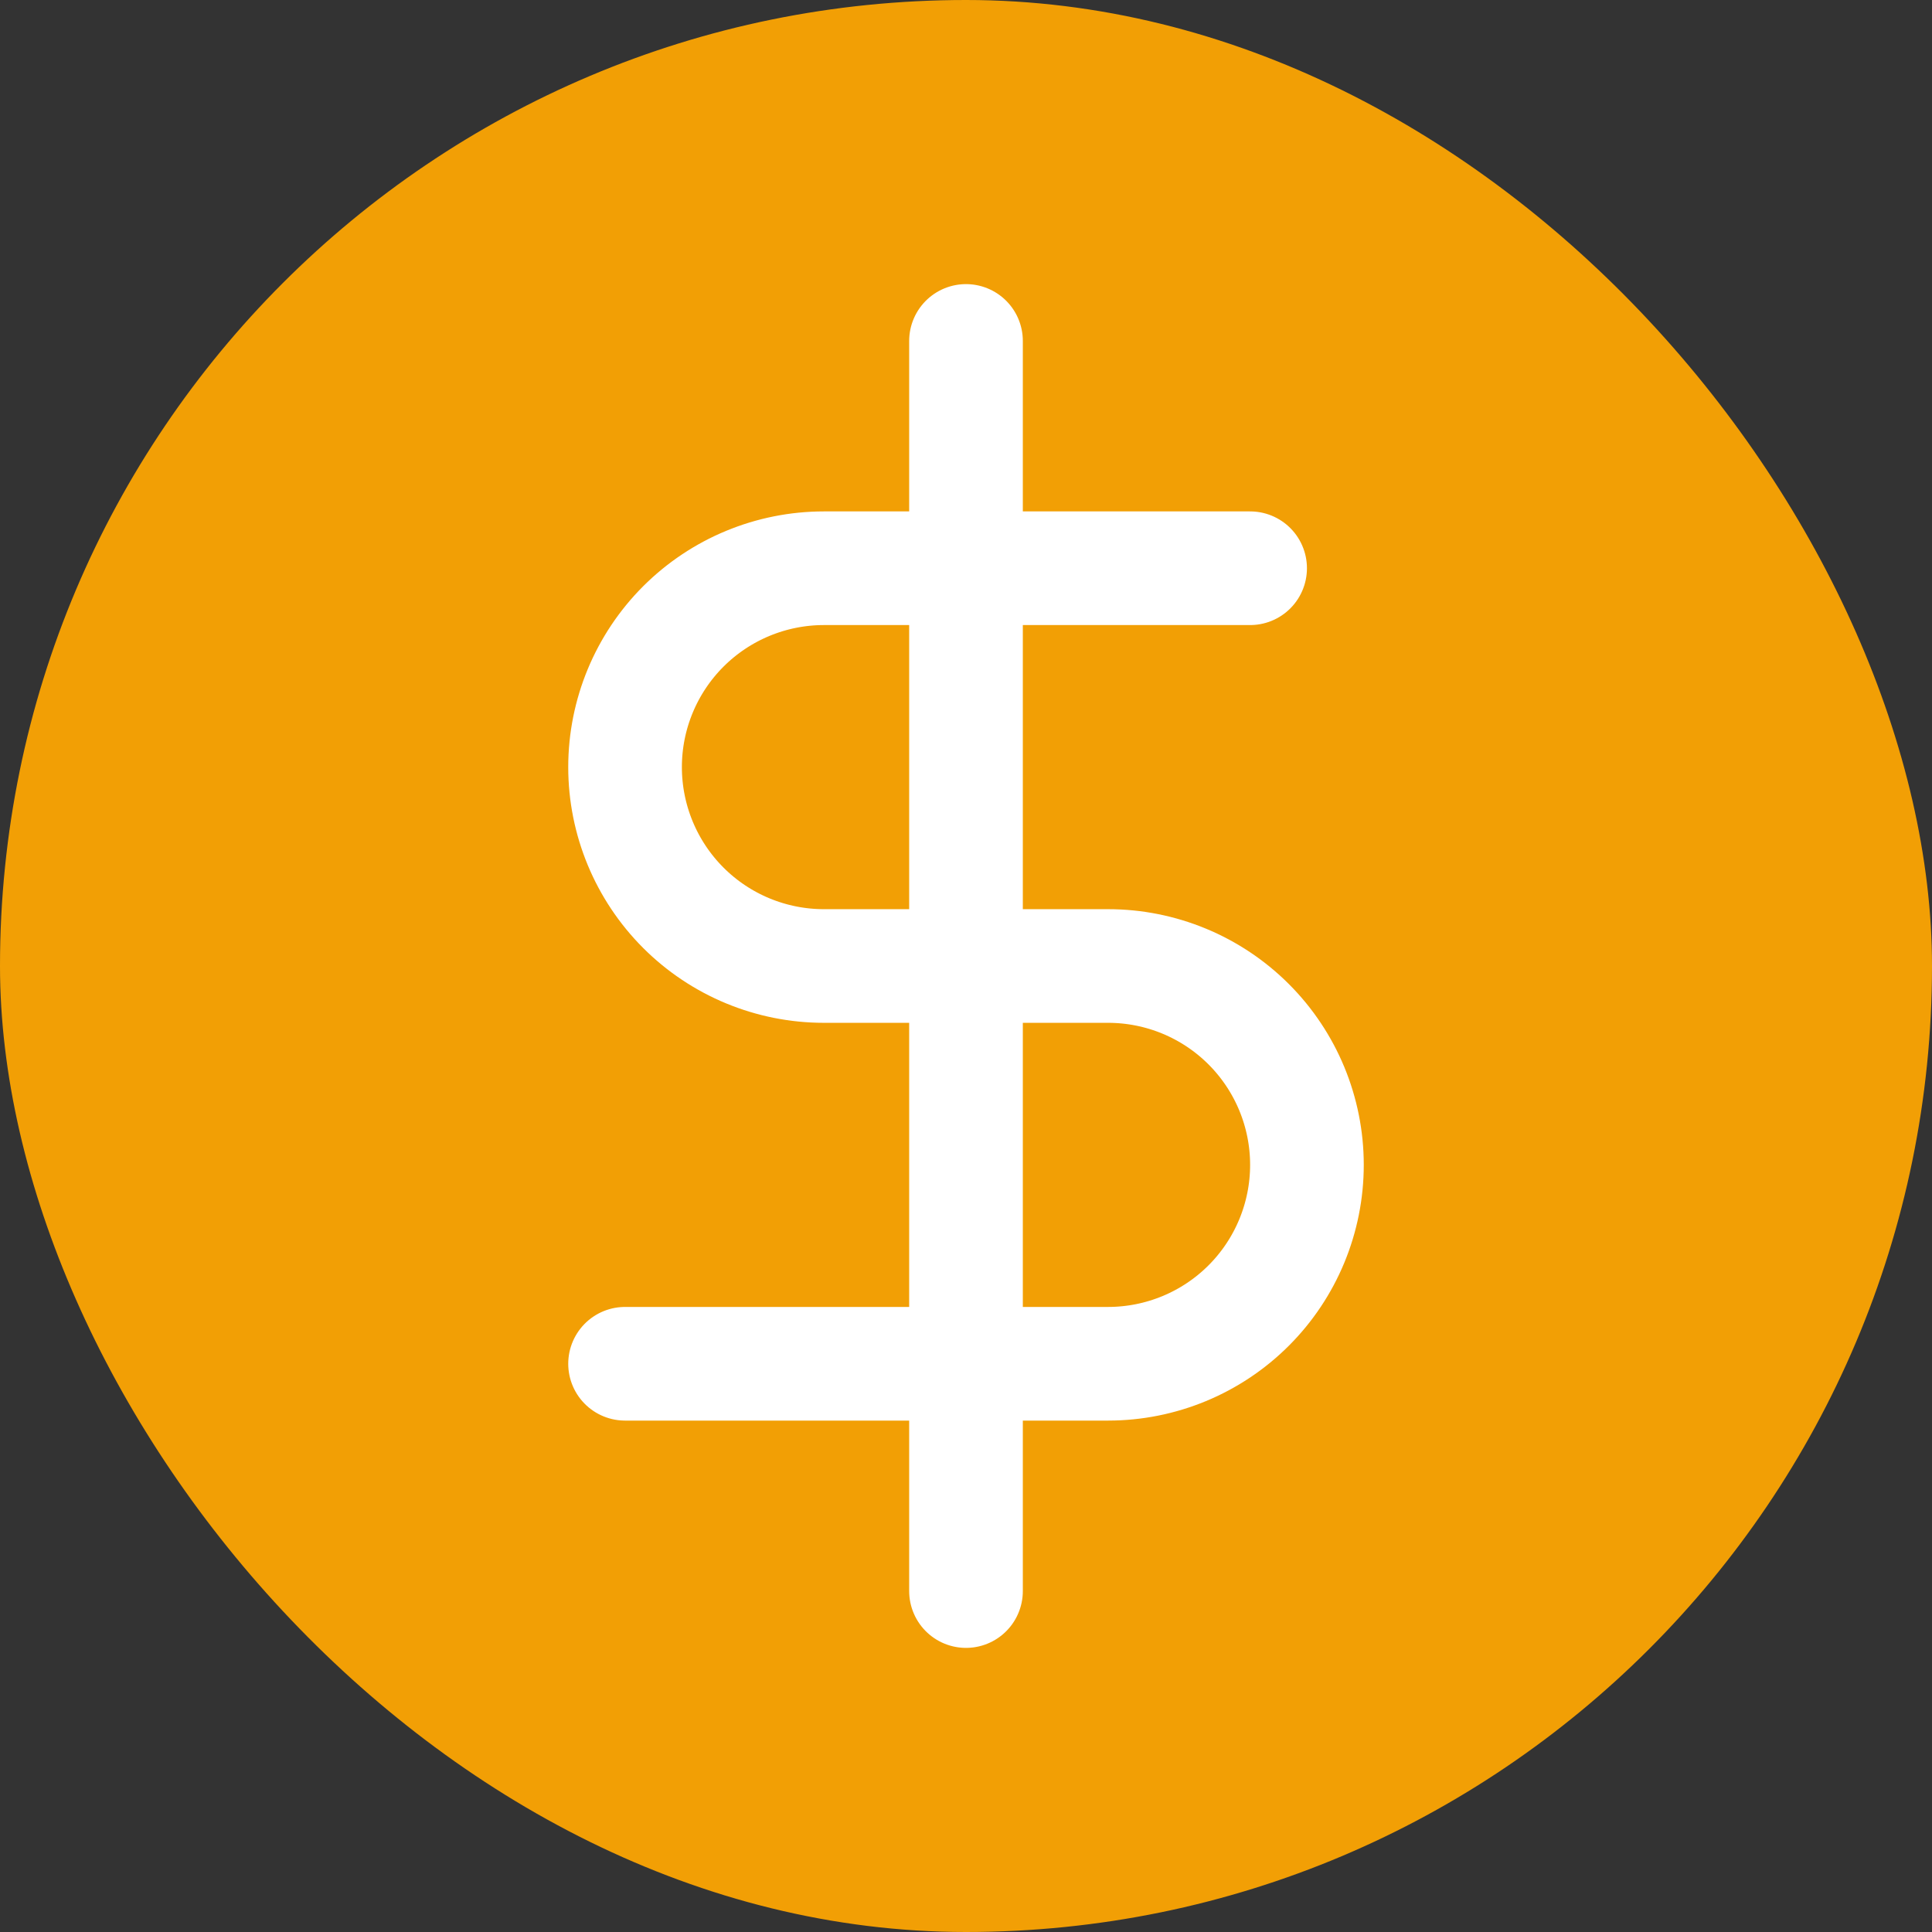 <svg width="68" height="68" viewBox="0 0 68 68" fill="none" xmlns="http://www.w3.org/2000/svg">
<rect x="0" y="0" width="68" height="68" fill="#333333" stroke="none"/>
<rect width="68" height="68" rx="34" fill="#F29F05"/>
<path d="M34 12V56M44 20H29C27.143 20 25.363 20.738 24.05 22.05C22.738 23.363 22 25.143 22 27C22 28.857 22.738 30.637 24.05 31.95C25.363 33.263 27.143 34 29 34H39C40.856 34 42.637 34.737 43.95 36.05C45.263 37.363 46 39.144 46 41C46 42.856 45.263 44.637 43.95 45.95C42.637 47.263 40.856 48 39 48H22" stroke="white" stroke-width="4" stroke-linecap="round" stroke-linejoin="round"/>
</svg>
